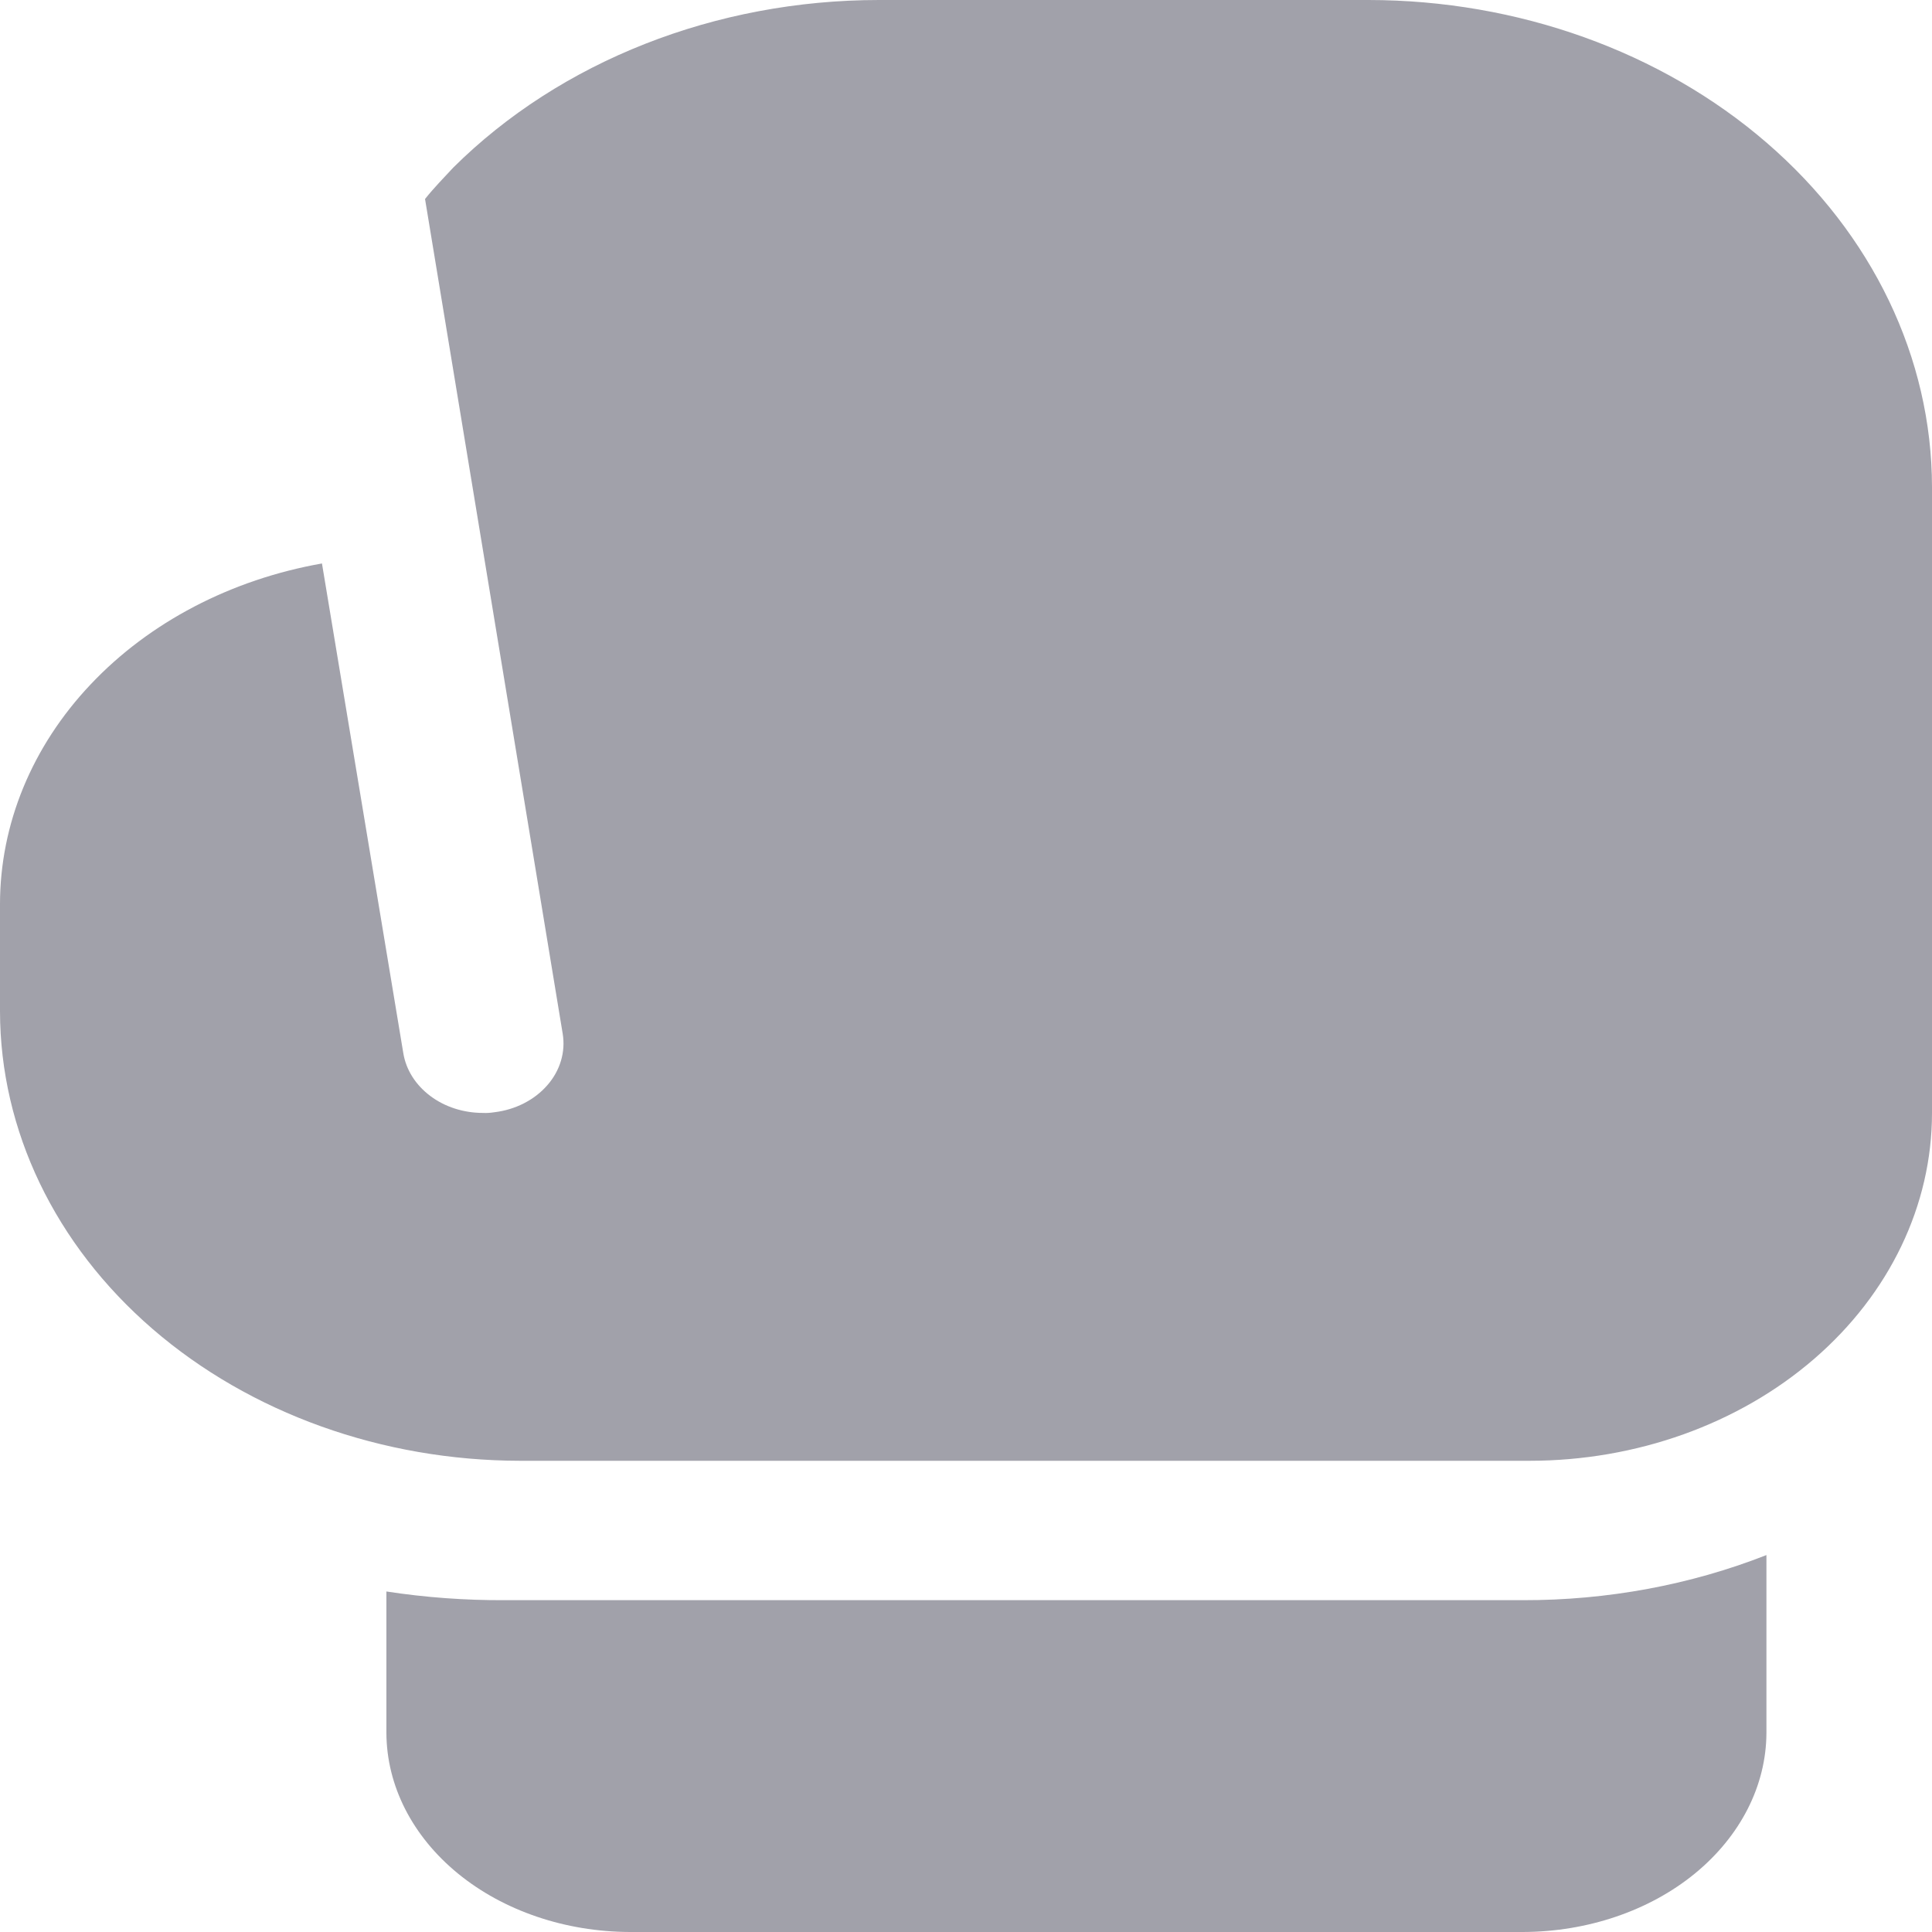 <svg width="20" height="20" viewBox="0 0 20 20" fill="none" xmlns="http://www.w3.org/2000/svg">
<path d="M5.227 16.565C4.815 16.567 4.405 16.537 4 16.475V17.939C4.002 18.485 4.268 19.008 4.741 19.395C5.213 19.781 5.853 19.998 6.521 20H15.765C16.433 19.998 17.073 19.781 17.545 19.395C18.017 19.008 18.284 18.485 18.286 17.939V16.098C17.499 16.407 16.637 16.567 15.765 16.565L5.227 16.565Z" fill="#A1A1AA"/>
<path d="M14.167 0H9.1C7.409 0 5.801 0.633 4.692 1.735C4.592 1.843 4.492 1.944 4.4 2.06L5.825 10.701C5.856 10.89 5.799 11.082 5.666 11.234C5.533 11.387 5.335 11.488 5.117 11.514C5.078 11.52 5.039 11.523 5 11.521C4.799 11.521 4.605 11.459 4.454 11.345C4.302 11.231 4.203 11.074 4.175 10.902L3.333 5.833C2.392 5.999 1.546 6.441 0.939 7.084C0.331 7.726 -0 8.531 8.2e-08 9.361V10.47C0.002 11.703 0.57 12.885 1.579 13.757C2.588 14.629 3.956 15.12 5.383 15.122H15.833C16.938 15.122 17.998 14.743 18.78 14.067C19.561 13.392 20 12.476 20 11.521V5.041C19.998 3.704 19.383 2.423 18.289 1.478C17.196 0.533 15.713 0.001 14.167 0Z" fill="#A1A1AA"/>
</svg>
